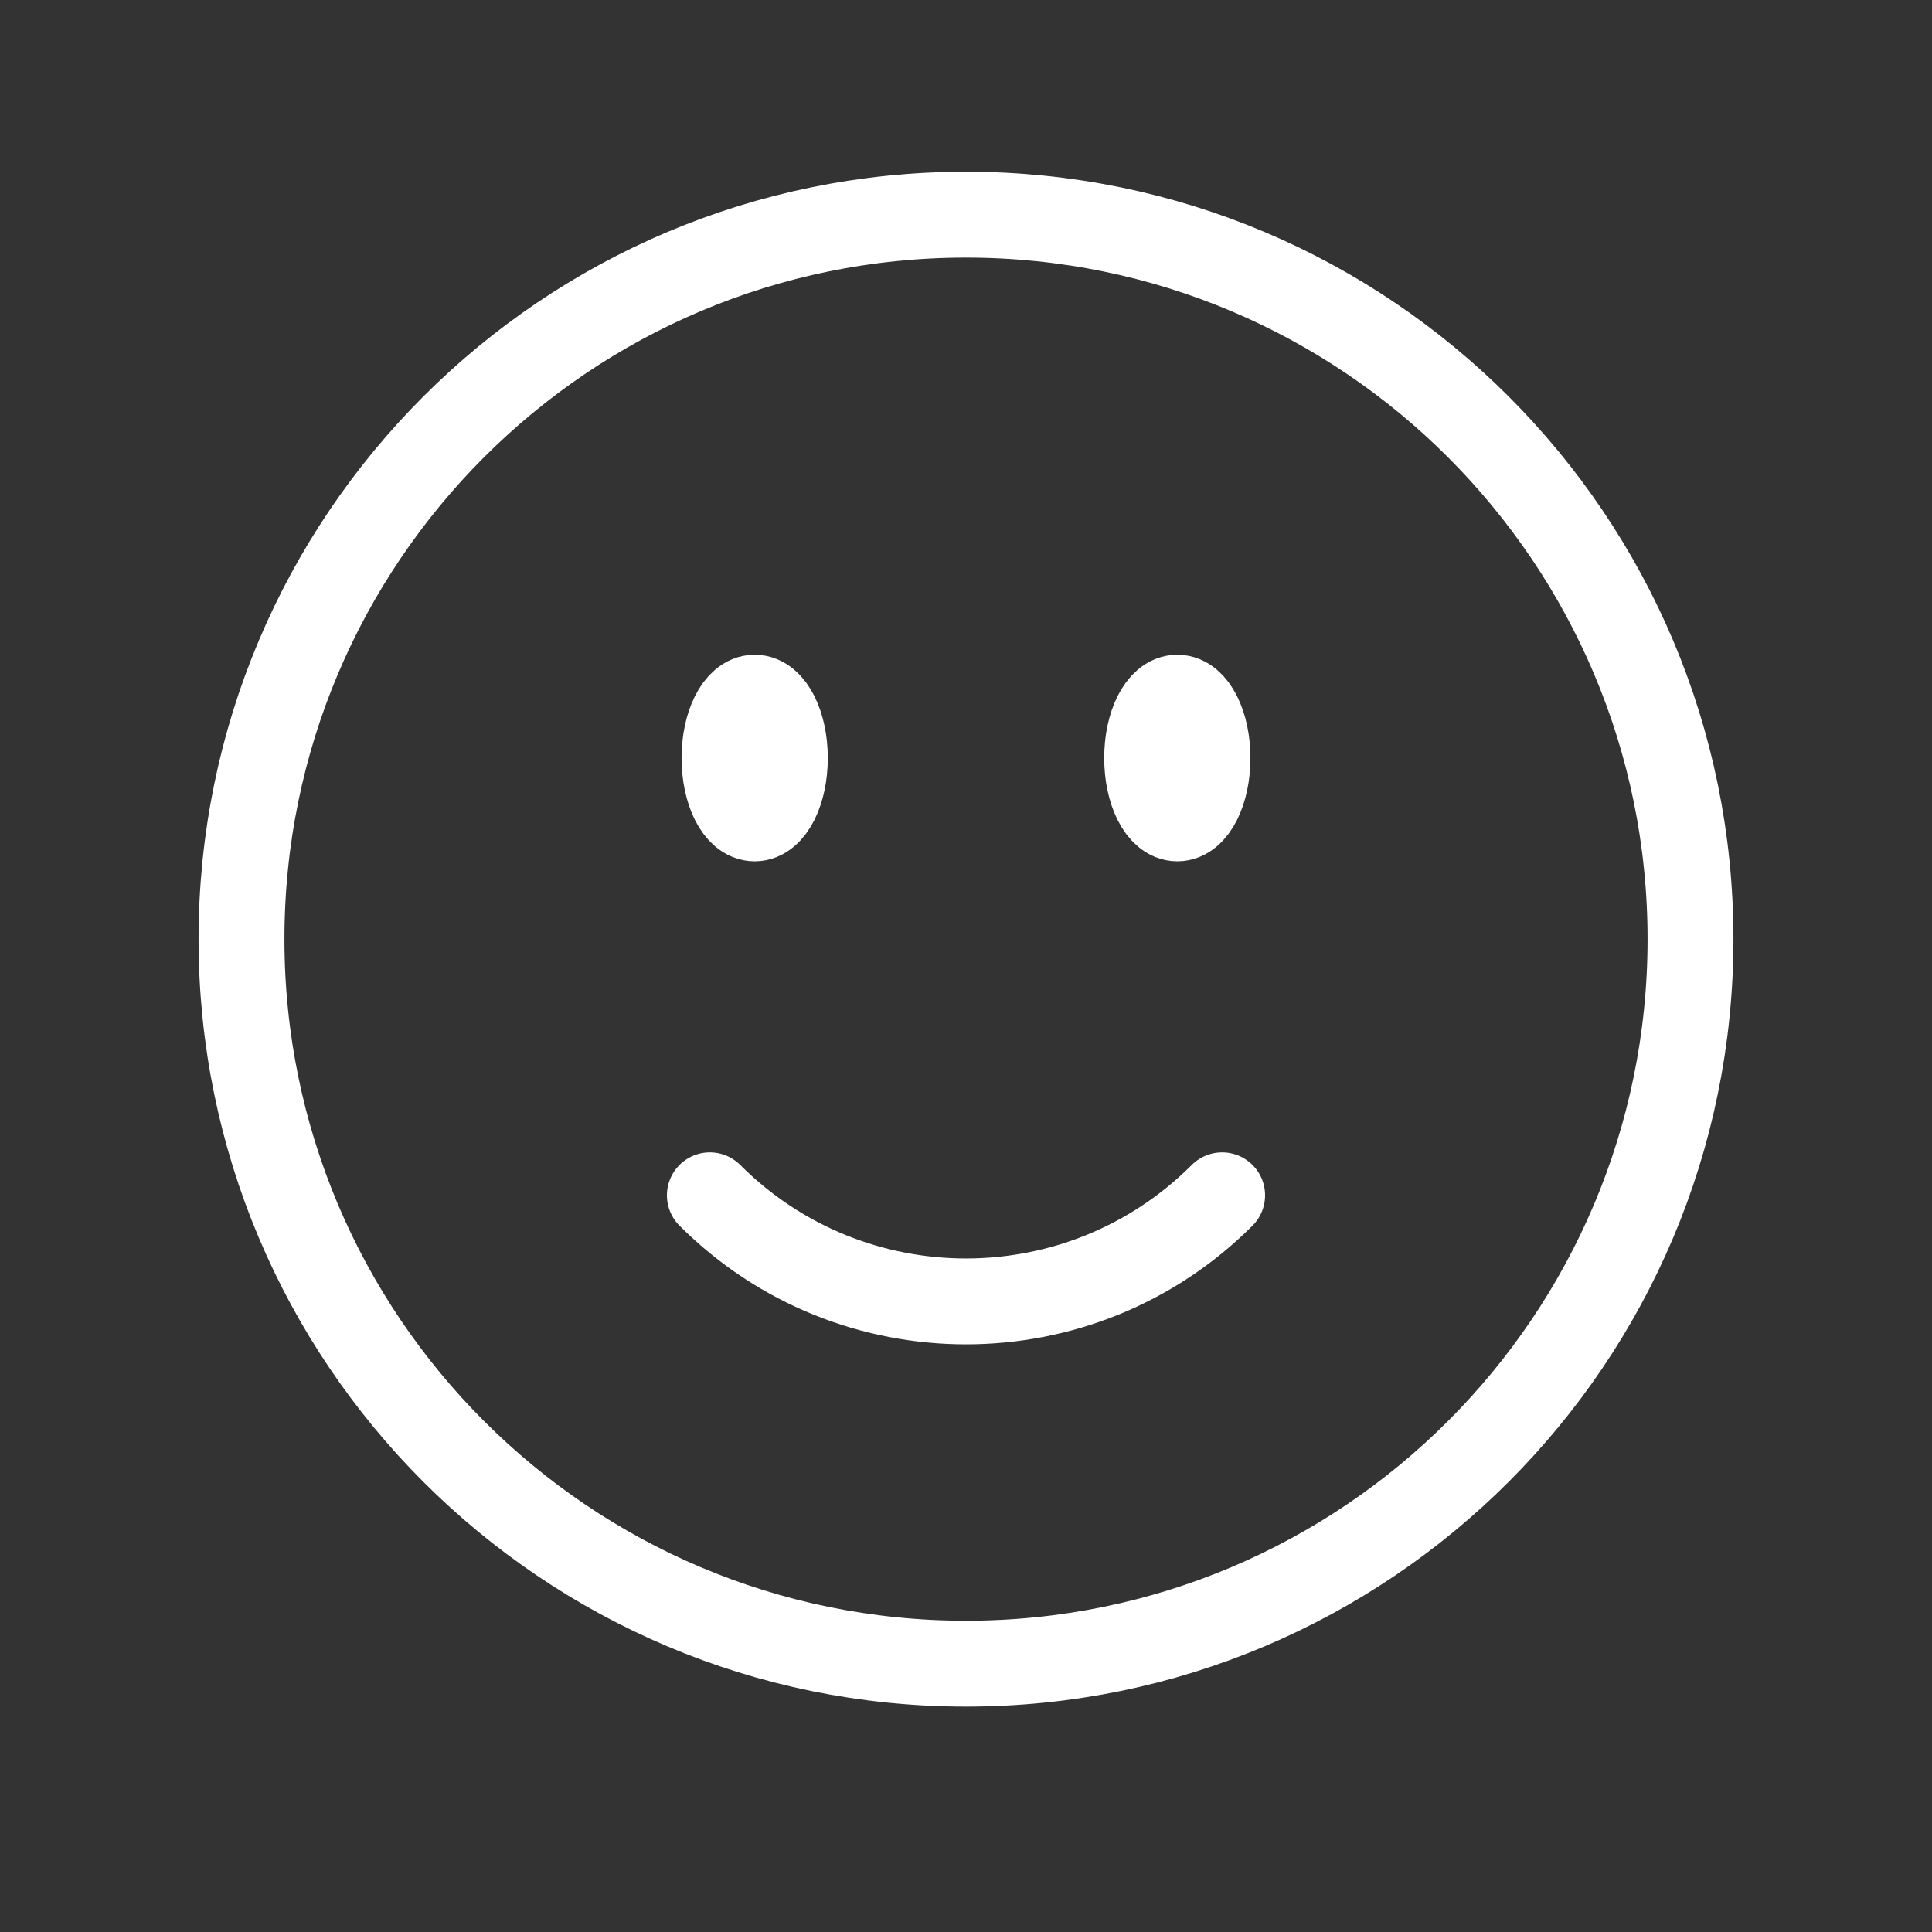 <svg width="45" height="45" viewBox="0 0 45 45" fill="none" xmlns="http://www.w3.org/2000/svg">
<rect x="0" y="0" width="45" height="45" fill="#333333" stroke="none"/>
<path d="M28.466 27.841C25.171 31.136 19.829 31.136 16.534 27.841M39.375 21.875C39.375 31.195 31.82 38.75 22.5 38.75C13.18 38.75 5.625 31.195 5.625 21.875C5.625 12.555 13.18 5 22.5 5C31.82 5 39.375 12.555 39.375 21.875ZM18.281 17.656C18.281 18.433 17.966 19.062 17.578 19.062C17.19 19.062 16.875 18.433 16.875 17.656C16.875 16.88 17.19 16.25 17.578 16.25C17.966 16.25 18.281 16.88 18.281 17.656ZM17.578 17.656H17.592V17.684H17.578V17.656ZM28.125 17.656C28.125 18.433 27.81 19.062 27.422 19.062C27.034 19.062 26.719 18.433 26.719 17.656C26.719 16.88 27.034 16.25 27.422 16.25C27.81 16.25 28.125 16.88 28.125 17.656ZM27.422 17.656H27.436V17.684H27.422V17.656Z" stroke="white" stroke-width="2" stroke-linecap="round" stroke-linejoin="round"/>
</svg>
